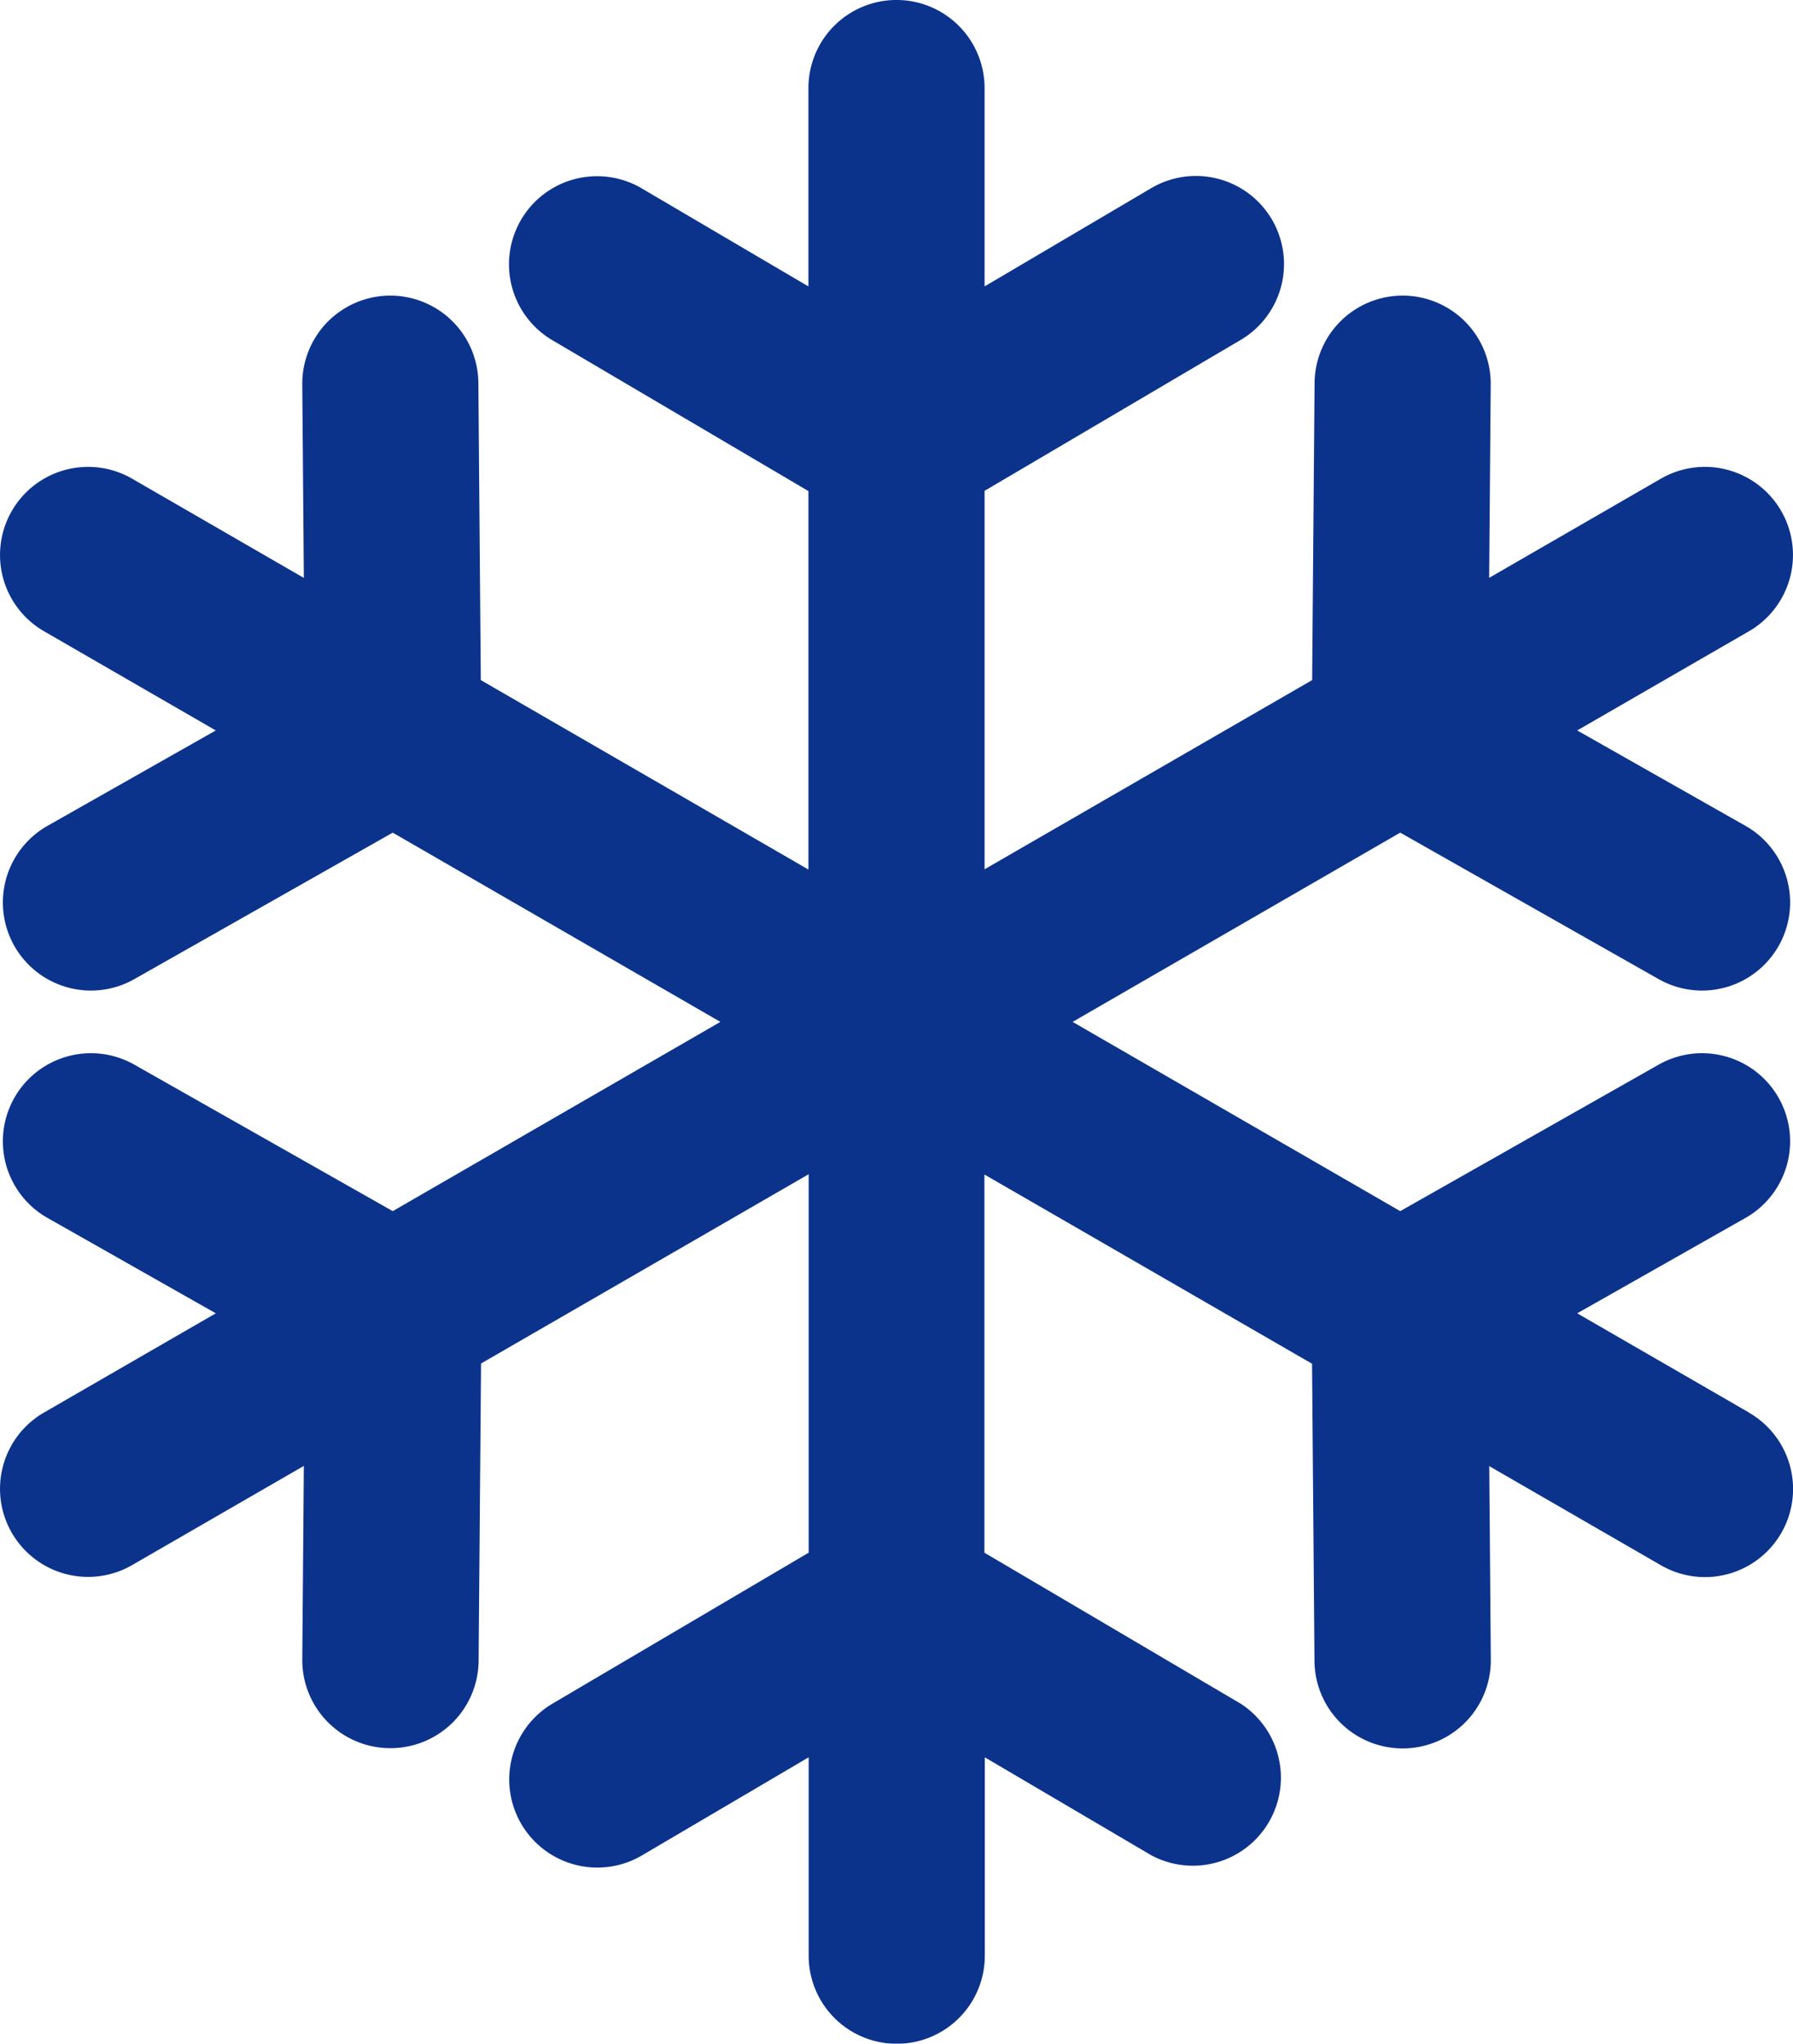 <svg xmlns="http://www.w3.org/2000/svg" xmlns:xlink="http://www.w3.org/1999/xlink" width="36.859" height="42" viewBox="0 0 36.859 42">
  <defs>
    <clipPath id="clip-path">
      <rect id="Rectangle_849" data-name="Rectangle 849" width="36.859" height="42" fill="#0a328c"/>
    </clipPath>
  </defs>
  <g id="Groupe_2226" data-name="Groupe 2226" opacity="0.996">
    <g id="Groupe_2225" data-name="Groupe 2225" clip-path="url(#clip-path)">
      <path id="Tracé_5400" data-name="Tracé 5400" d="M35.953,29.027l-3.53-2.038,3.459-1.96a1.81,1.81,0,0,0-1.785-3.15l-5.312,3.01L22.05,21l6.735-3.889,5.312,3.01a1.81,1.81,0,1,0,1.785-3.15l-3.459-1.96,3.53-2.038a1.81,1.81,0,1,0-1.81-3.136l-3.53,2.038L30.645,7.9a1.81,1.81,0,0,0-3.621-.029l-.05,6.105L20.24,17.864V10.087l5.263-3.1a1.81,1.81,0,0,0-1.836-3.121L20.24,5.886V1.81a1.81,1.81,0,0,0-3.621,0V5.886L13.192,3.871a1.81,1.81,0,0,0-1.836,3.121l5.263,3.1v7.777L9.884,13.976,9.834,7.87A1.81,1.81,0,1,0,6.214,7.9l.032,3.976L2.716,9.837a1.81,1.81,0,1,0-1.81,3.136l3.53,2.038L.977,16.971a1.81,1.81,0,1,0,1.785,3.15l5.312-3.01L14.809,21,8.074,24.889l-5.312-3.01a1.81,1.81,0,1,0-1.785,3.15l3.459,1.96L.906,29.027a1.81,1.81,0,1,0,1.81,3.136l3.53-2.038L6.214,34.1a1.81,1.81,0,0,0,1.8,1.825h.015a1.81,1.81,0,0,0,1.81-1.8l.05-6.105,6.735-3.889v7.777l-5.263,3.1a1.81,1.81,0,0,0,1.836,3.121l3.427-2.016V40.19a1.81,1.81,0,0,0,3.621,0V36.113l3.427,2.016A1.81,1.81,0,0,0,25.5,35.008l-5.263-3.1V24.136l6.735,3.889.05,6.105a1.81,1.81,0,0,0,1.81,1.8h.015a1.81,1.81,0,0,0,1.8-1.825l-.032-3.976,3.53,2.038a1.81,1.81,0,0,0,1.81-3.136" transform="translate(0)" fill="#0a328c"/>
    </g>
  </g>
</svg>
